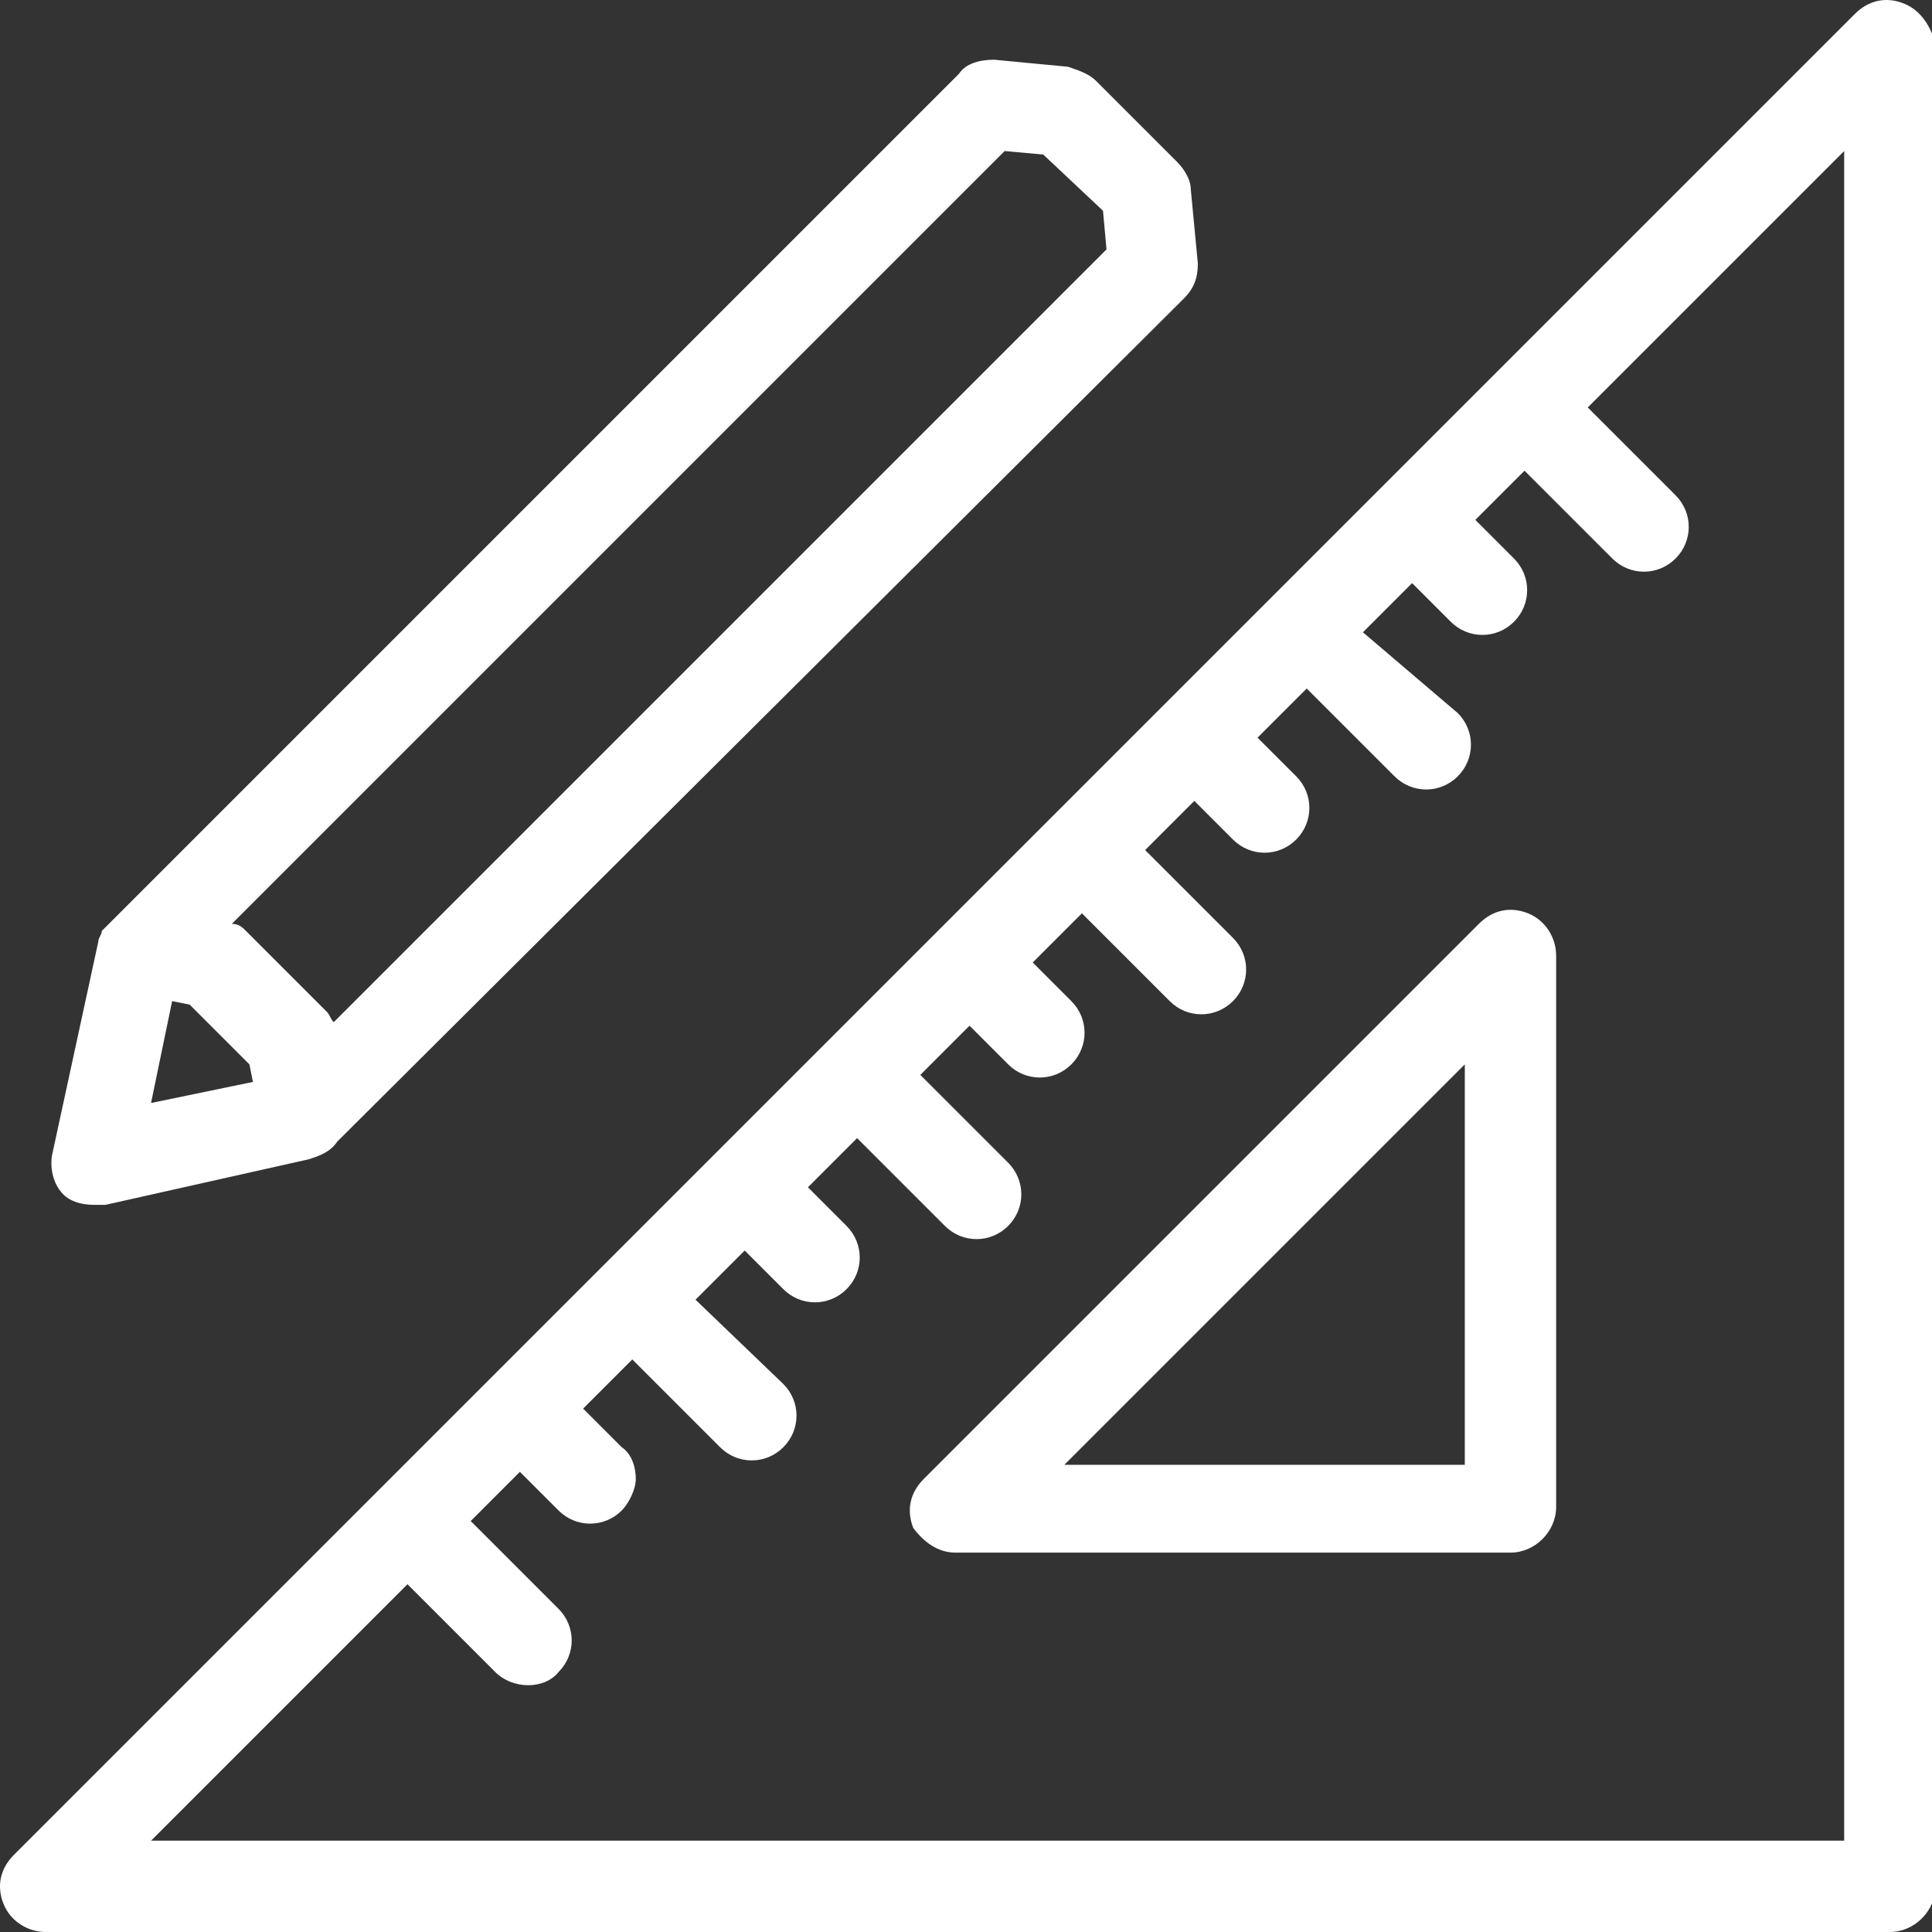 <?xml version="1.0" encoding="utf-8"?>
<!-- Generator: Adobe Illustrator 26.0.3, SVG Export Plug-In . SVG Version: 6.00 Build 0)  -->
<svg version="1.1" id="Calque_1" xmlns="http://www.w3.org/2000/svg" xmlns:xlink="http://www.w3.org/1999/xlink" x="0px" y="0px"
	 viewBox="0 0 55 55" style="enable-background:new 0 0 55 55;" xml:space="preserve">
<rect x="0" y="0" width="55" height="55" fill="#333333" stroke="none"/>
<style type="text/css">
	.st0{fill:#FFFFFF;}
</style>
<g>
	<path class="st0" d="M27.2,44.2H43c0.7,0,1.3-0.6,1.3-1.3V27.2c0-0.5-0.3-1-0.8-1.2c-0.5-0.2-1-0.1-1.4,0.3L26.3,42.1
		c-0.4,0.4-0.5,0.9-0.3,1.4C26.3,43.9,26.7,44.2,27.2,44.2z M30.3,41.7l11.4-11.4v11.4H30.3z"/>
	<path class="st0" d="M54.2,0.1L54.2,0.1c-0.5-0.2-1-0.1-1.4,0.3L0.4,52.8c-0.4,0.4-0.5,0.9-0.3,1.4C0.3,54.7,0.8,55,1.3,55h52.5
		c0.7,0,1.3-0.6,1.3-1.3V1.3C55,0.8,54.7,0.3,54.2,0.1z M15.9,47.6c0.5-0.5,0.5-1.3,0-1.8l-2.5-2.5l1.4-1.4l1.1,1.1
		c0.5,0.5,1.3,0.5,1.8,0c0.2-0.2,0.4-0.6,0.4-0.9c0-0.3-0.1-0.7-0.4-0.9l-1.1-1.1l1.4-1.4l2.5,2.5c0.5,0.5,1.3,0.5,1.8,0
		c0.5-0.5,0.5-1.3,0-1.8L19.8,37l1.4-1.4l1.1,1.1c0.5,0.5,1.3,0.5,1.8,0c0.5-0.5,0.5-1.3,0-1.8L23,33.8l1.4-1.4l2.5,2.5
		c0.5,0.5,1.3,0.5,1.8,0c0.5-0.5,0.5-1.3,0-1.8l-2.5-2.5l1.4-1.4l1.1,1.1c0.5,0.5,1.3,0.5,1.8,0c0.5-0.5,0.5-1.3,0-1.8l-1.1-1.1
		l1.4-1.4l2.5,2.5c0.5,0.5,1.3,0.5,1.8,0c0.5-0.5,0.5-1.3,0-1.8l-2.5-2.5l1.4-1.4l1.1,1.1c0.5,0.5,1.3,0.5,1.8,0
		c0.5-0.5,0.5-1.3,0-1.8l-1.1-1.1l1.4-1.4l2.5,2.5c0.5,0.5,1.3,0.5,1.8,0c0.5-0.5,0.5-1.3,0-1.8L38.8,18l1.4-1.4l1.1,1.1
		c0.5,0.5,1.3,0.5,1.8,0c0.5-0.5,0.5-1.3,0-1.8L42,14.8l1.4-1.4l2.5,2.5c0.5,0.5,1.3,0.5,1.8,0c0.5-0.5,0.5-1.3,0-1.8l-2.5-2.5
		l7.3-7.3l0,48.1H4.3l7.3-7.3l2.5,2.5C14.6,48.1,15.5,48.1,15.9,47.6z"/>
	<path class="st0" d="M2.7,34.3L2.7,34.3c0.1,0,0.2,0,0.3,0L8.8,33c0.3-0.1,0.6-0.2,0.8-0.5L33.7,8.5c0.3-0.3,0.4-0.6,0.4-1
		l-0.2-2.1c0-0.3-0.2-0.6-0.4-0.8l-2.3-2.3c-0.2-0.2-0.5-0.3-0.8-0.4l-2.1-0.2c-0.4,0-0.8,0.1-1,0.4L3.1,26.3l-0.2,0.2
		c0,0.1-0.1,0.2-0.1,0.3l-1.3,6c-0.1,0.4,0,0.9,0.3,1.2C2,34.2,2.3,34.3,2.7,34.3z M6.6,26.3l22-22l1.1,0.1L31.4,6l0.1,1.1l-22,22
		c-0.1-0.1-0.1-0.2-0.2-0.3l-2.3-2.3C6.9,26.4,6.8,26.3,6.6,26.3z M4.3,31.4l0.6-2.9l0.5,0.1l1.7,1.7l0.1,0.5L4.3,31.4z"/>
</g>
</svg>
